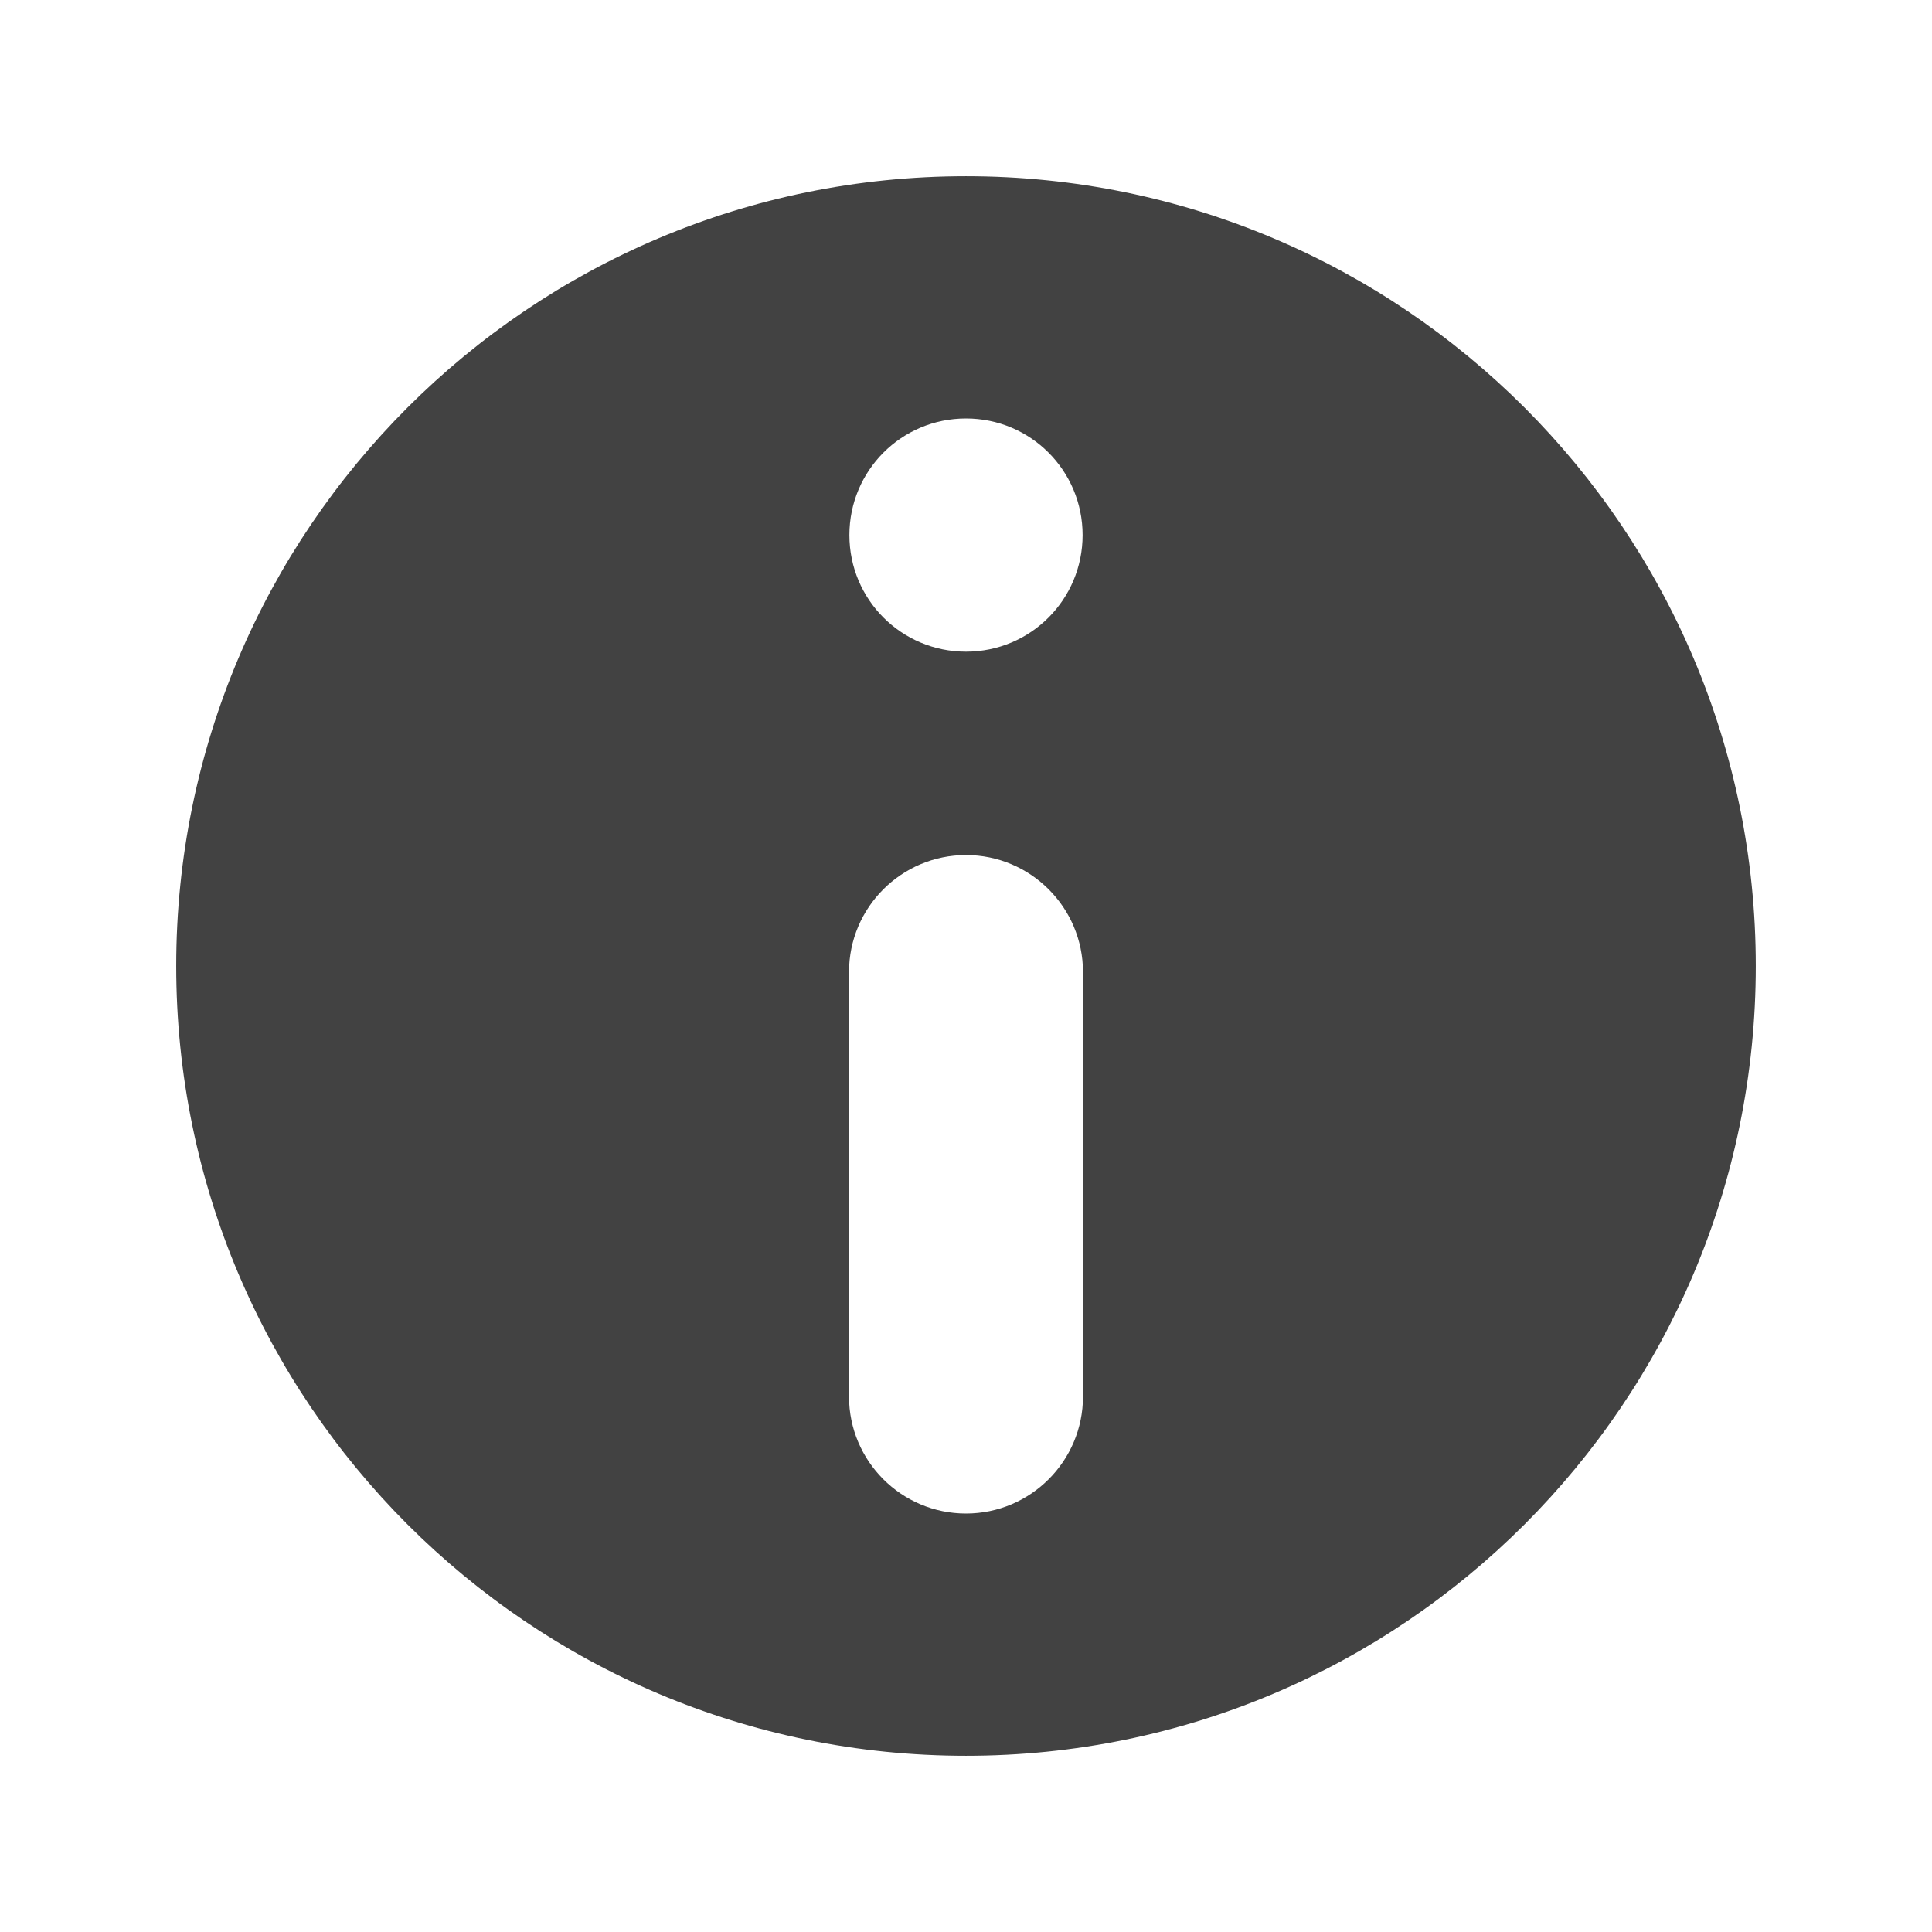 <?xml version="1.0" encoding="utf-8"?>
<!-- Generator: Adobe Illustrator 23.0.3, SVG Export Plug-In . SVG Version: 6.00 Build 0)  -->
<svg version="1.1" id="Calque_1" xmlns="http://www.w3.org/2000/svg" xmlns:xlink="http://www.w3.org/1999/xlink" x="0px" y="0px"
	 viewBox="0 0 512 512" style="enable-background:new 0 0 512 512;" xml:space="preserve">
<style type="text/css">
	.st0{fill:#424242;}
</style>
<g id="Layer_1">
</g>
<g id="Layer_2">
	<g>
		<path class="st0" d="M256,46.7C140.4,46.7,46.7,140.4,46.7,256S140.4,465.3,256,465.3S465.3,371.6,465.3,256S371.6,46.7,256,46.7z
			 M256,110.9c17.1,0,30.9,13.8,30.9,30.9s-13.8,30.9-30.9,30.9s-30.9-13.8-30.9-30.9S238.9,110.9,256,110.9z M287,370.1
			c0,17.1-13.9,31-31,31l0,0c-17.1,0-31-13.9-31-31V257.6c0-17.1,13.9-31,31-31l0,0c17.1,0,31,13.9,31,31V370.1z"/>
	</g>
</g>
</svg>
